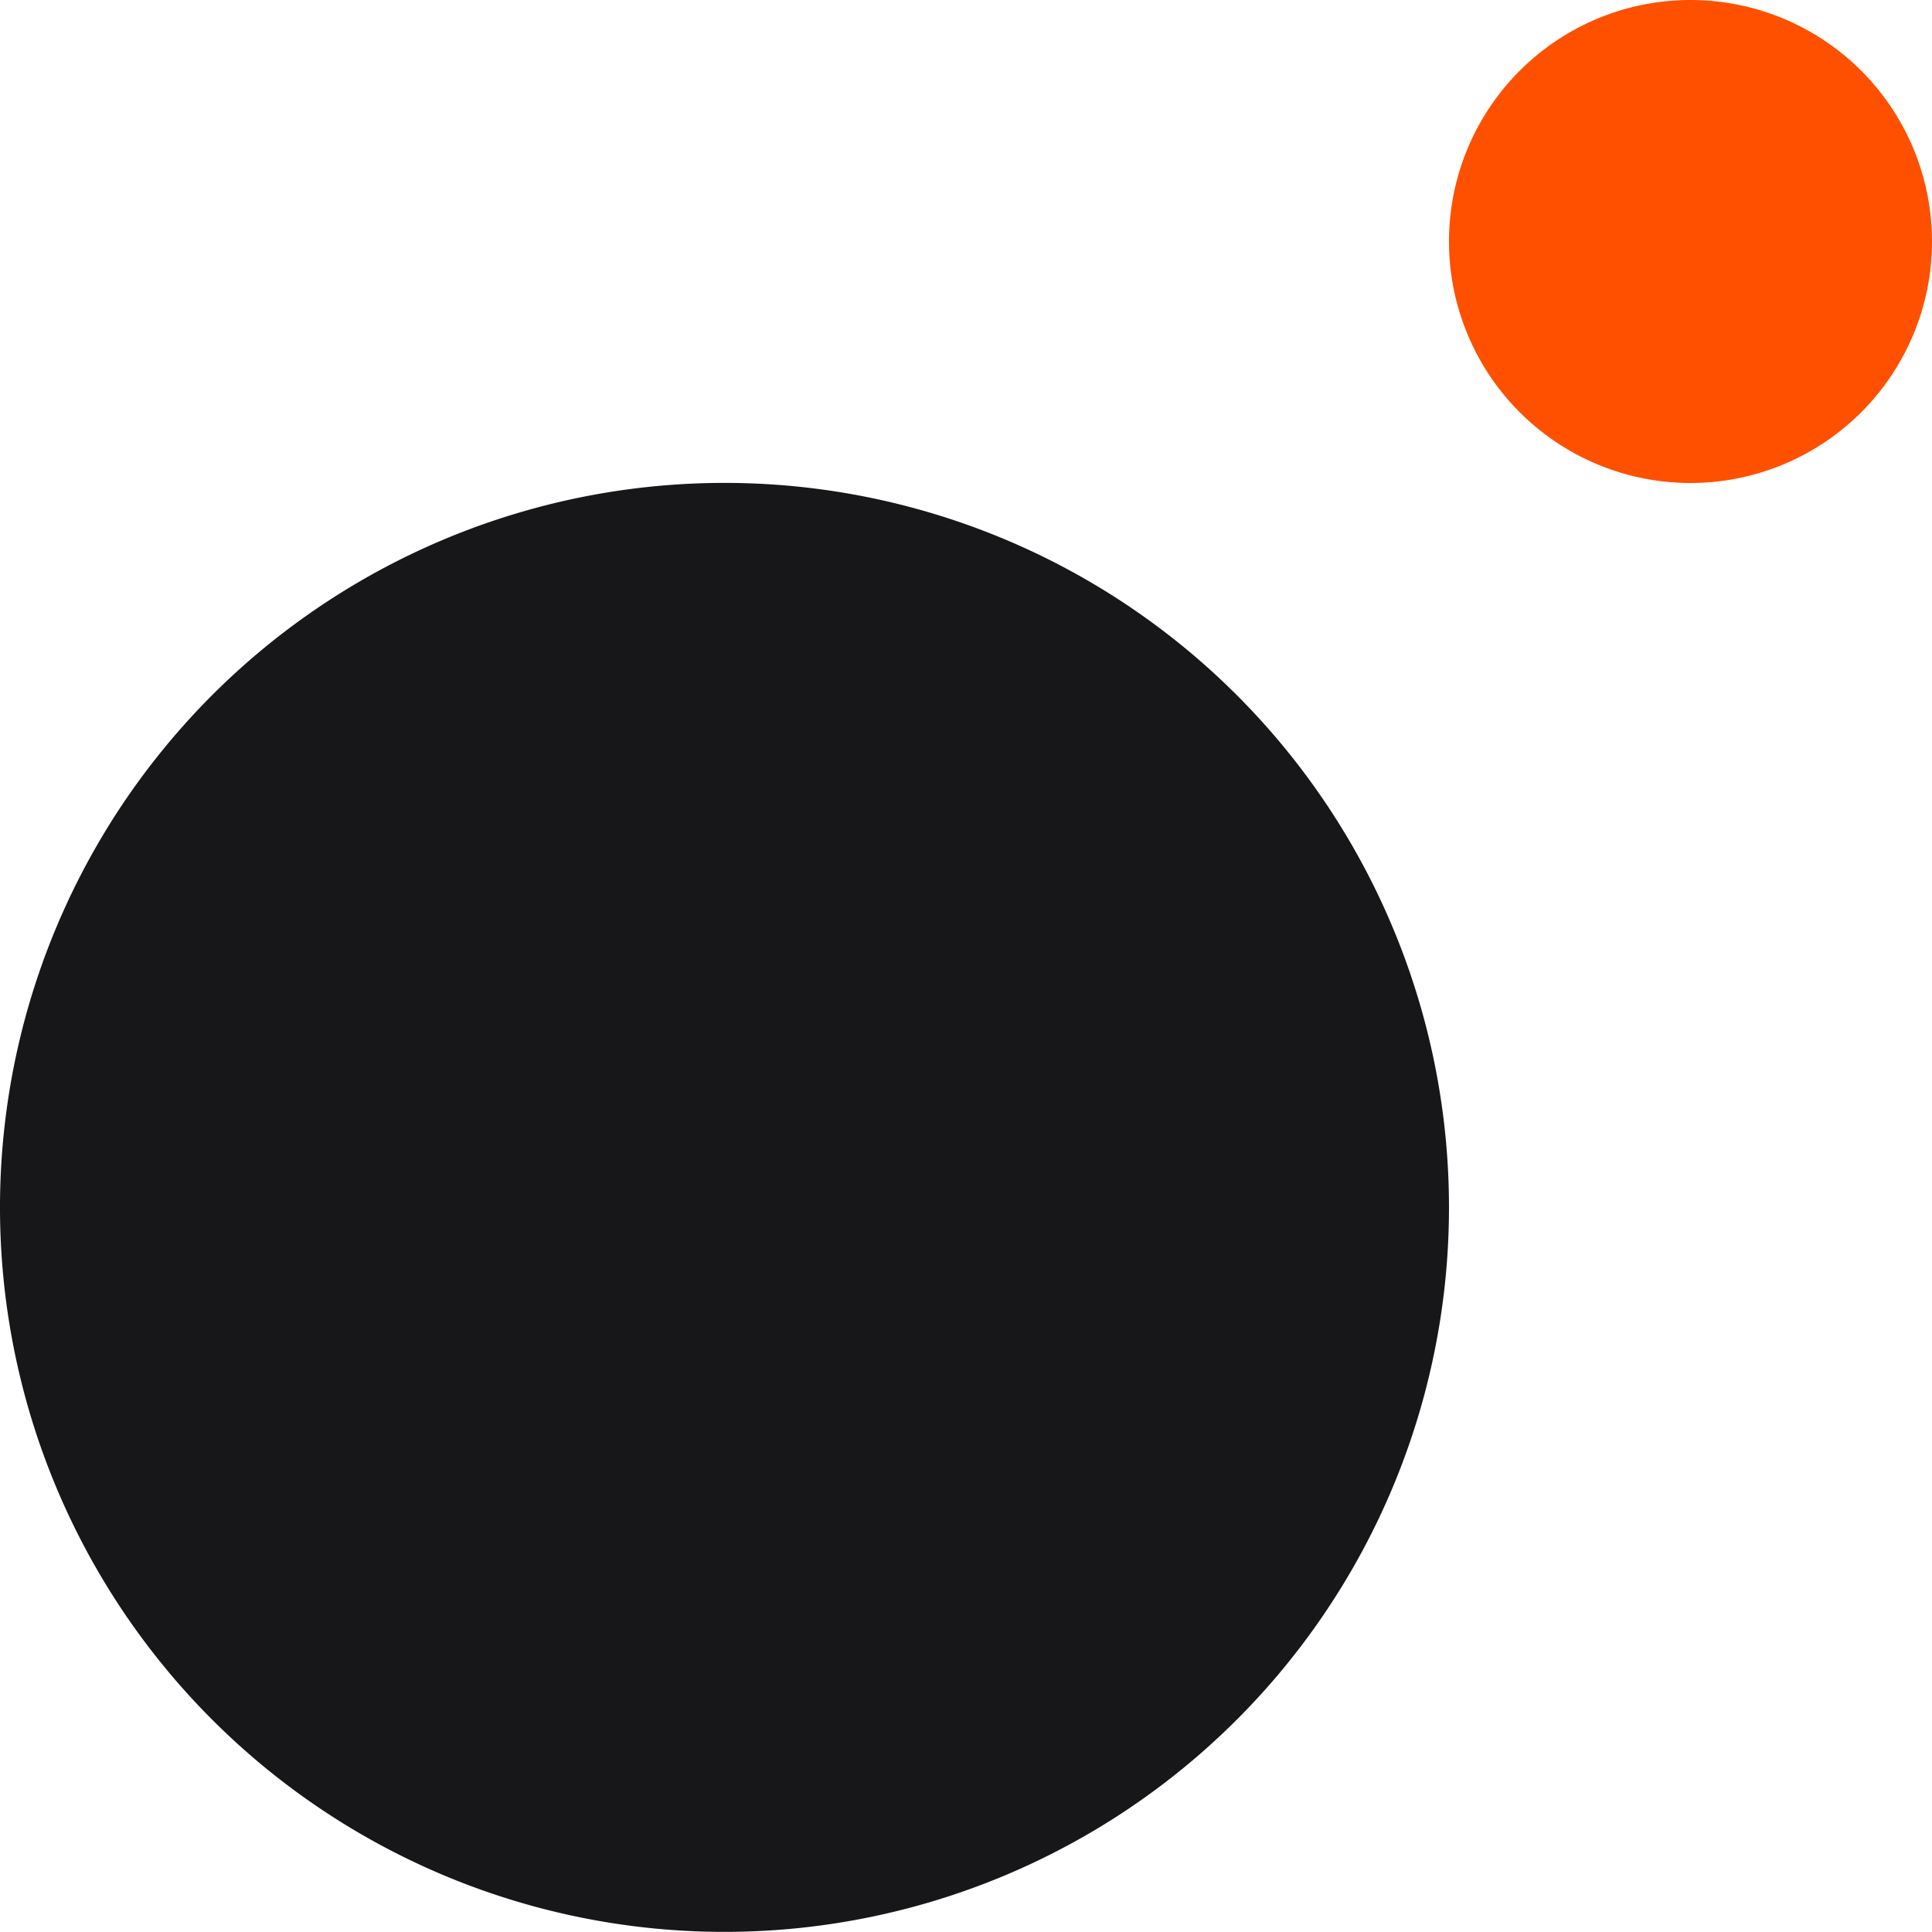<svg xmlns="http://www.w3.org/2000/svg" width="80.001" height="80" viewBox="0 0 80.001 80">
  <g id="Group_516" data-name="Group 516" transform="translate(0)">
    <path id="Path_1075" data-name="Path 1075" d="M62.314,10a10,10,0,1,1-10-10h0a10,10,0,0,1,10,10Z" transform="translate(17.686)" fill="#ff5000"/>
    <path id="Path_1076" data-name="Path 1076" d="M60,44.1a30,30,0,1,1-30-30,30,30,0,0,1,30,30" transform="translate(0 5.896)" fill="#17171a"/>
  </g>
</svg>
